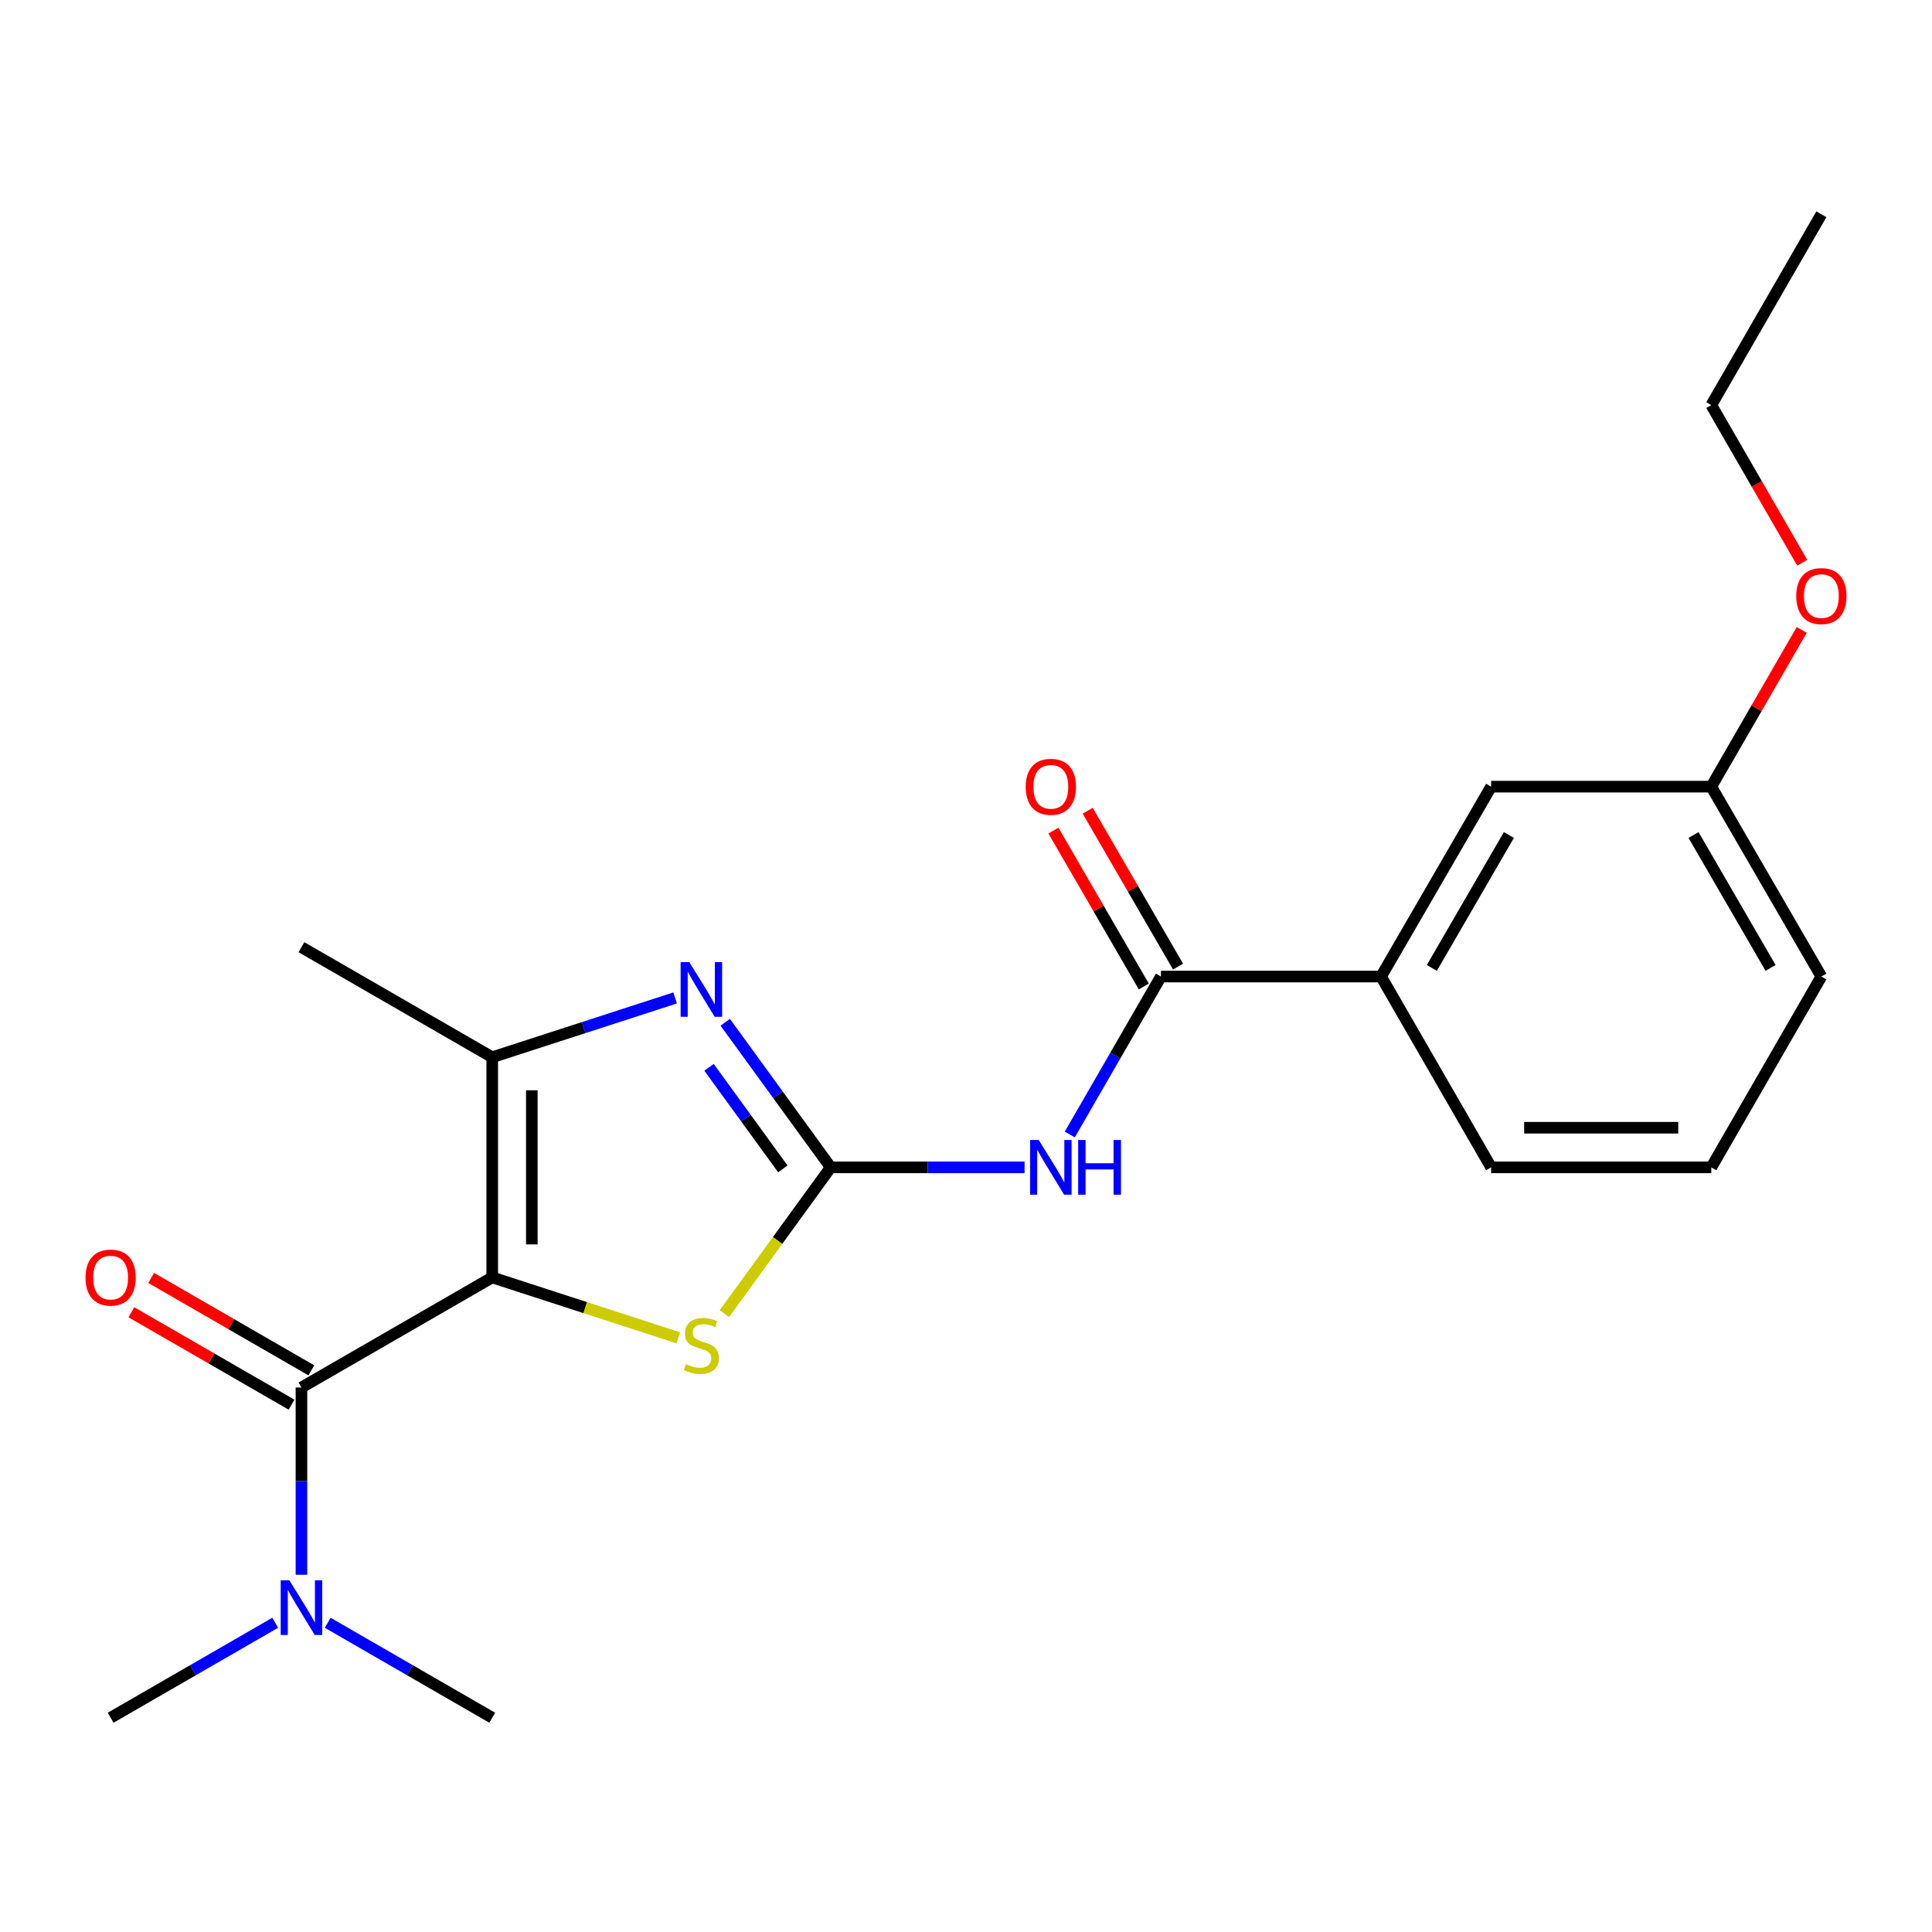 <?xml version='1.0' encoding='iso-8859-1'?>
<svg version='1.1' baseProfile='full'
              xmlns='http://www.w3.org/2000/svg'
                      xmlns:rdkit='http://www.rdkit.org/xml'
                      xmlns:xlink='http://www.w3.org/1999/xlink'
                  xml:space='preserve'
width='1000px' height='1000px' viewBox='0 0 1000 1000'>
<!-- END OF HEADER -->
<rect style='opacity:1.0;fill:#FFFFFF;stroke:none' width='1000' height='1000' x='0' y='0'> </rect>
<path class='bond-2' d='M 254.773,661.191 L 302.937,676.827' style='fill:none;fill-rule:evenodd;stroke:#000000;stroke-width:6px;stroke-linecap:butt;stroke-linejoin:miter;stroke-opacity:1' />
<path class='bond-2' d='M 302.937,676.827 L 351.102,692.463' style='fill:none;fill-rule:evenodd;stroke:#CCCC00;stroke-width:6px;stroke-linecap:butt;stroke-linejoin:miter;stroke-opacity:1' />
<path class='bond-3' d='M 254.773,661.191 L 254.773,547.23' style='fill:none;fill-rule:evenodd;stroke:#000000;stroke-width:6px;stroke-linecap:butt;stroke-linejoin:miter;stroke-opacity:1' />
<path class='bond-3' d='M 275.278,644.097 L 275.278,564.324' style='fill:none;fill-rule:evenodd;stroke:#000000;stroke-width:6px;stroke-linecap:butt;stroke-linejoin:miter;stroke-opacity:1' />
<path class='bond-4' d='M 254.773,661.191 L 156.03,718.172' style='fill:none;fill-rule:evenodd;stroke:#000000;stroke-width:6px;stroke-linecap:butt;stroke-linejoin:miter;stroke-opacity:1' />
<path class='bond-0' d='M 429.976,604.222 L 402.465,642.073' style='fill:none;fill-rule:evenodd;stroke:#000000;stroke-width:6px;stroke-linecap:butt;stroke-linejoin:miter;stroke-opacity:1' />
<path class='bond-0' d='M 402.465,642.073 L 374.954,679.925' style='fill:none;fill-rule:evenodd;stroke:#CCCC00;stroke-width:6px;stroke-linecap:butt;stroke-linejoin:miter;stroke-opacity:1' />
<path class='bond-5' d='M 429.976,604.222 L 480.151,604.222' style='fill:none;fill-rule:evenodd;stroke:#000000;stroke-width:6px;stroke-linecap:butt;stroke-linejoin:miter;stroke-opacity:1' />
<path class='bond-5' d='M 480.151,604.222 L 530.326,604.222' style='fill:none;fill-rule:evenodd;stroke:#0000FF;stroke-width:6px;stroke-linecap:butt;stroke-linejoin:miter;stroke-opacity:1' />
<path class='bond-22' d='M 429.976,604.222 L 402.683,566.675' style='fill:none;fill-rule:evenodd;stroke:#000000;stroke-width:6px;stroke-linecap:butt;stroke-linejoin:miter;stroke-opacity:1' />
<path class='bond-22' d='M 402.683,566.675 L 375.389,529.127' style='fill:none;fill-rule:evenodd;stroke:#0000FF;stroke-width:6px;stroke-linecap:butt;stroke-linejoin:miter;stroke-opacity:1' />
<path class='bond-22' d='M 405.202,605.014 L 386.097,578.731' style='fill:none;fill-rule:evenodd;stroke:#000000;stroke-width:6px;stroke-linecap:butt;stroke-linejoin:miter;stroke-opacity:1' />
<path class='bond-22' d='M 386.097,578.731 L 366.991,552.448' style='fill:none;fill-rule:evenodd;stroke:#0000FF;stroke-width:6px;stroke-linecap:butt;stroke-linejoin:miter;stroke-opacity:1' />
<path class='bond-1' d='M 349.442,516.527 L 302.107,531.878' style='fill:none;fill-rule:evenodd;stroke:#0000FF;stroke-width:6px;stroke-linecap:butt;stroke-linejoin:miter;stroke-opacity:1' />
<path class='bond-1' d='M 302.107,531.878 L 254.773,547.23' style='fill:none;fill-rule:evenodd;stroke:#000000;stroke-width:6px;stroke-linecap:butt;stroke-linejoin:miter;stroke-opacity:1' />
<path class='bond-13' d='M 254.773,547.23 L 156.03,490.272' style='fill:none;fill-rule:evenodd;stroke:#000000;stroke-width:6px;stroke-linecap:butt;stroke-linejoin:miter;stroke-opacity:1' />
<path class='bond-8' d='M 156.03,718.172 L 156.03,766.632' style='fill:none;fill-rule:evenodd;stroke:#000000;stroke-width:6px;stroke-linecap:butt;stroke-linejoin:miter;stroke-opacity:1' />
<path class='bond-8' d='M 156.03,766.632 L 156.03,815.092' style='fill:none;fill-rule:evenodd;stroke:#0000FF;stroke-width:6px;stroke-linecap:butt;stroke-linejoin:miter;stroke-opacity:1' />
<path class='bond-9' d='M 161.154,709.292 L 119.696,685.374' style='fill:none;fill-rule:evenodd;stroke:#000000;stroke-width:6px;stroke-linecap:butt;stroke-linejoin:miter;stroke-opacity:1' />
<path class='bond-9' d='M 119.696,685.374 L 78.239,661.456' style='fill:none;fill-rule:evenodd;stroke:#FF0000;stroke-width:6px;stroke-linecap:butt;stroke-linejoin:miter;stroke-opacity:1' />
<path class='bond-9' d='M 150.907,727.053 L 109.449,703.135' style='fill:none;fill-rule:evenodd;stroke:#000000;stroke-width:6px;stroke-linecap:butt;stroke-linejoin:miter;stroke-opacity:1' />
<path class='bond-9' d='M 109.449,703.135 L 67.992,679.217' style='fill:none;fill-rule:evenodd;stroke:#FF0000;stroke-width:6px;stroke-linecap:butt;stroke-linejoin:miter;stroke-opacity:1' />
<path class='bond-6' d='M 553.729,587.211 L 577.312,546.334' style='fill:none;fill-rule:evenodd;stroke:#0000FF;stroke-width:6px;stroke-linecap:butt;stroke-linejoin:miter;stroke-opacity:1' />
<path class='bond-6' d='M 577.312,546.334 L 600.896,505.457' style='fill:none;fill-rule:evenodd;stroke:#000000;stroke-width:6px;stroke-linecap:butt;stroke-linejoin:miter;stroke-opacity:1' />
<path class='bond-7' d='M 600.896,505.457 L 714.834,505.457' style='fill:none;fill-rule:evenodd;stroke:#000000;stroke-width:6px;stroke-linecap:butt;stroke-linejoin:miter;stroke-opacity:1' />
<path class='bond-10' d='M 609.765,500.314 L 586.377,459.971' style='fill:none;fill-rule:evenodd;stroke:#000000;stroke-width:6px;stroke-linecap:butt;stroke-linejoin:miter;stroke-opacity:1' />
<path class='bond-10' d='M 586.377,459.971 L 562.988,419.628' style='fill:none;fill-rule:evenodd;stroke:#FF0000;stroke-width:6px;stroke-linecap:butt;stroke-linejoin:miter;stroke-opacity:1' />
<path class='bond-10' d='M 592.026,510.599 L 568.637,470.255' style='fill:none;fill-rule:evenodd;stroke:#000000;stroke-width:6px;stroke-linecap:butt;stroke-linejoin:miter;stroke-opacity:1' />
<path class='bond-10' d='M 568.637,470.255 L 545.249,429.912' style='fill:none;fill-rule:evenodd;stroke:#FF0000;stroke-width:6px;stroke-linecap:butt;stroke-linejoin:miter;stroke-opacity:1' />
<path class='bond-11' d='M 714.834,505.457 L 771.804,407.17' style='fill:none;fill-rule:evenodd;stroke:#000000;stroke-width:6px;stroke-linecap:butt;stroke-linejoin:miter;stroke-opacity:1' />
<path class='bond-11' d='M 741.12,500.996 L 780.999,432.195' style='fill:none;fill-rule:evenodd;stroke:#000000;stroke-width:6px;stroke-linecap:butt;stroke-linejoin:miter;stroke-opacity:1' />
<path class='bond-15' d='M 714.834,505.457 L 771.804,604.222' style='fill:none;fill-rule:evenodd;stroke:#000000;stroke-width:6px;stroke-linecap:butt;stroke-linejoin:miter;stroke-opacity:1' />
<path class='bond-17' d='M 169.62,839.944 L 212.197,864.518' style='fill:none;fill-rule:evenodd;stroke:#0000FF;stroke-width:6px;stroke-linecap:butt;stroke-linejoin:miter;stroke-opacity:1' />
<path class='bond-17' d='M 212.197,864.518 L 254.773,889.092' style='fill:none;fill-rule:evenodd;stroke:#000000;stroke-width:6px;stroke-linecap:butt;stroke-linejoin:miter;stroke-opacity:1' />
<path class='bond-18' d='M 142.439,839.942 L 99.852,864.517' style='fill:none;fill-rule:evenodd;stroke:#0000FF;stroke-width:6px;stroke-linecap:butt;stroke-linejoin:miter;stroke-opacity:1' />
<path class='bond-18' d='M 99.852,864.517 L 57.265,889.092' style='fill:none;fill-rule:evenodd;stroke:#000000;stroke-width:6px;stroke-linecap:butt;stroke-linejoin:miter;stroke-opacity:1' />
<path class='bond-12' d='M 771.804,407.17 L 885.766,407.17' style='fill:none;fill-rule:evenodd;stroke:#000000;stroke-width:6px;stroke-linecap:butt;stroke-linejoin:miter;stroke-opacity:1' />
<path class='bond-14' d='M 885.766,407.17 L 909.17,366.609' style='fill:none;fill-rule:evenodd;stroke:#000000;stroke-width:6px;stroke-linecap:butt;stroke-linejoin:miter;stroke-opacity:1' />
<path class='bond-14' d='M 909.17,366.609 L 932.574,326.048' style='fill:none;fill-rule:evenodd;stroke:#FF0000;stroke-width:6px;stroke-linecap:butt;stroke-linejoin:miter;stroke-opacity:1' />
<path class='bond-19' d='M 885.766,407.17 L 942.735,505.457' style='fill:none;fill-rule:evenodd;stroke:#000000;stroke-width:6px;stroke-linecap:butt;stroke-linejoin:miter;stroke-opacity:1' />
<path class='bond-19' d='M 876.571,432.195 L 916.449,500.996' style='fill:none;fill-rule:evenodd;stroke:#000000;stroke-width:6px;stroke-linecap:butt;stroke-linejoin:miter;stroke-opacity:1' />
<path class='bond-20' d='M 932.83,291.268 L 909.298,250.477' style='fill:none;fill-rule:evenodd;stroke:#FF0000;stroke-width:6px;stroke-linecap:butt;stroke-linejoin:miter;stroke-opacity:1' />
<path class='bond-20' d='M 909.298,250.477 L 885.766,209.685' style='fill:none;fill-rule:evenodd;stroke:#000000;stroke-width:6px;stroke-linecap:butt;stroke-linejoin:miter;stroke-opacity:1' />
<path class='bond-16' d='M 771.804,604.222 L 885.766,604.222' style='fill:none;fill-rule:evenodd;stroke:#000000;stroke-width:6px;stroke-linecap:butt;stroke-linejoin:miter;stroke-opacity:1' />
<path class='bond-16' d='M 788.898,583.717 L 868.671,583.717' style='fill:none;fill-rule:evenodd;stroke:#000000;stroke-width:6px;stroke-linecap:butt;stroke-linejoin:miter;stroke-opacity:1' />
<path class='bond-23' d='M 885.766,604.222 L 942.735,505.457' style='fill:none;fill-rule:evenodd;stroke:#000000;stroke-width:6px;stroke-linecap:butt;stroke-linejoin:miter;stroke-opacity:1' />
<path class='bond-21' d='M 885.766,209.685 L 942.735,110.908' style='fill:none;fill-rule:evenodd;stroke:#000000;stroke-width:6px;stroke-linecap:butt;stroke-linejoin:miter;stroke-opacity:1' />
<path  class='atom-2' d='M 356.767 497.961
L 366.047 512.961
Q 366.967 514.441, 368.447 517.121
Q 369.927 519.801, 370.007 519.961
L 370.007 497.961
L 373.767 497.961
L 373.767 526.281
L 369.887 526.281
L 359.927 509.881
Q 358.767 507.961, 357.527 505.761
Q 356.327 503.561, 355.967 502.881
L 355.967 526.281
L 352.287 526.281
L 352.287 497.961
L 356.767 497.961
' fill='#0000FF'/>
<path  class='atom-3' d='M 355.027 706.054
Q 355.347 706.174, 356.667 706.734
Q 357.987 707.294, 359.427 707.654
Q 360.907 707.974, 362.347 707.974
Q 365.027 707.974, 366.587 706.694
Q 368.147 705.374, 368.147 703.094
Q 368.147 701.534, 367.347 700.574
Q 366.587 699.614, 365.387 699.094
Q 364.187 698.574, 362.187 697.974
Q 359.667 697.214, 358.147 696.494
Q 356.667 695.774, 355.587 694.254
Q 354.547 692.734, 354.547 690.174
Q 354.547 686.614, 356.947 684.414
Q 359.387 682.214, 364.187 682.214
Q 367.467 682.214, 371.187 683.774
L 370.267 686.854
Q 366.867 685.454, 364.307 685.454
Q 361.547 685.454, 360.027 686.614
Q 358.507 687.734, 358.547 689.694
Q 358.547 691.214, 359.307 692.134
Q 360.107 693.054, 361.227 693.574
Q 362.387 694.094, 364.307 694.694
Q 366.867 695.494, 368.387 696.294
Q 369.907 697.094, 370.987 698.734
Q 372.107 700.334, 372.107 703.094
Q 372.107 707.014, 369.467 709.134
Q 366.867 711.214, 362.507 711.214
Q 359.987 711.214, 358.067 710.654
Q 356.187 710.134, 353.947 709.214
L 355.027 706.054
' fill='#CCCC00'/>
<path  class='atom-6' d='M 537.655 590.062
L 546.935 605.062
Q 547.855 606.542, 549.335 609.222
Q 550.815 611.902, 550.895 612.062
L 550.895 590.062
L 554.655 590.062
L 554.655 618.382
L 550.775 618.382
L 540.815 601.982
Q 539.655 600.062, 538.415 597.862
Q 537.215 595.662, 536.855 594.982
L 536.855 618.382
L 533.175 618.382
L 533.175 590.062
L 537.655 590.062
' fill='#0000FF'/>
<path  class='atom-6' d='M 558.055 590.062
L 561.895 590.062
L 561.895 602.102
L 576.375 602.102
L 576.375 590.062
L 580.215 590.062
L 580.215 618.382
L 576.375 618.382
L 576.375 605.302
L 561.895 605.302
L 561.895 618.382
L 558.055 618.382
L 558.055 590.062
' fill='#0000FF'/>
<path  class='atom-9' d='M 149.77 817.94
L 159.05 832.94
Q 159.97 834.42, 161.45 837.1
Q 162.93 839.78, 163.01 839.94
L 163.01 817.94
L 166.77 817.94
L 166.77 846.26
L 162.89 846.26
L 152.93 829.86
Q 151.77 827.94, 150.53 825.74
Q 149.33 823.54, 148.97 822.86
L 148.97 846.26
L 145.29 846.26
L 145.29 817.94
L 149.77 817.94
' fill='#0000FF'/>
<path  class='atom-10' d='M 44.265 661.271
Q 44.265 654.471, 47.625 650.671
Q 50.985 646.871, 57.265 646.871
Q 63.545 646.871, 66.905 650.671
Q 70.265 654.471, 70.265 661.271
Q 70.265 668.151, 66.865 672.071
Q 63.465 675.951, 57.265 675.951
Q 51.025 675.951, 47.625 672.071
Q 44.265 668.191, 44.265 661.271
M 57.265 672.751
Q 61.585 672.751, 63.905 669.871
Q 66.265 666.951, 66.265 661.271
Q 66.265 655.711, 63.905 652.911
Q 61.585 650.071, 57.265 650.071
Q 52.945 650.071, 50.585 652.871
Q 48.265 655.671, 48.265 661.271
Q 48.265 666.991, 50.585 669.871
Q 52.945 672.751, 57.265 672.751
' fill='#FF0000'/>
<path  class='atom-11' d='M 530.915 407.25
Q 530.915 400.45, 534.275 396.65
Q 537.635 392.85, 543.915 392.85
Q 550.195 392.85, 553.555 396.65
Q 556.915 400.45, 556.915 407.25
Q 556.915 414.13, 553.515 418.05
Q 550.115 421.93, 543.915 421.93
Q 537.675 421.93, 534.275 418.05
Q 530.915 414.17, 530.915 407.25
M 543.915 418.73
Q 548.235 418.73, 550.555 415.85
Q 552.915 412.93, 552.915 407.25
Q 552.915 401.69, 550.555 398.89
Q 548.235 396.05, 543.915 396.05
Q 539.595 396.05, 537.235 398.85
Q 534.915 401.65, 534.915 407.25
Q 534.915 412.97, 537.235 415.85
Q 539.595 418.73, 543.915 418.73
' fill='#FF0000'/>
<path  class='atom-15' d='M 929.735 308.519
Q 929.735 301.719, 933.095 297.919
Q 936.455 294.119, 942.735 294.119
Q 949.015 294.119, 952.375 297.919
Q 955.735 301.719, 955.735 308.519
Q 955.735 315.399, 952.335 319.319
Q 948.935 323.199, 942.735 323.199
Q 936.495 323.199, 933.095 319.319
Q 929.735 315.439, 929.735 308.519
M 942.735 319.999
Q 947.055 319.999, 949.375 317.119
Q 951.735 314.199, 951.735 308.519
Q 951.735 302.959, 949.375 300.159
Q 947.055 297.319, 942.735 297.319
Q 938.415 297.319, 936.055 300.119
Q 933.735 302.919, 933.735 308.519
Q 933.735 314.239, 936.055 317.119
Q 938.415 319.999, 942.735 319.999
' fill='#FF0000'/>
</svg>

